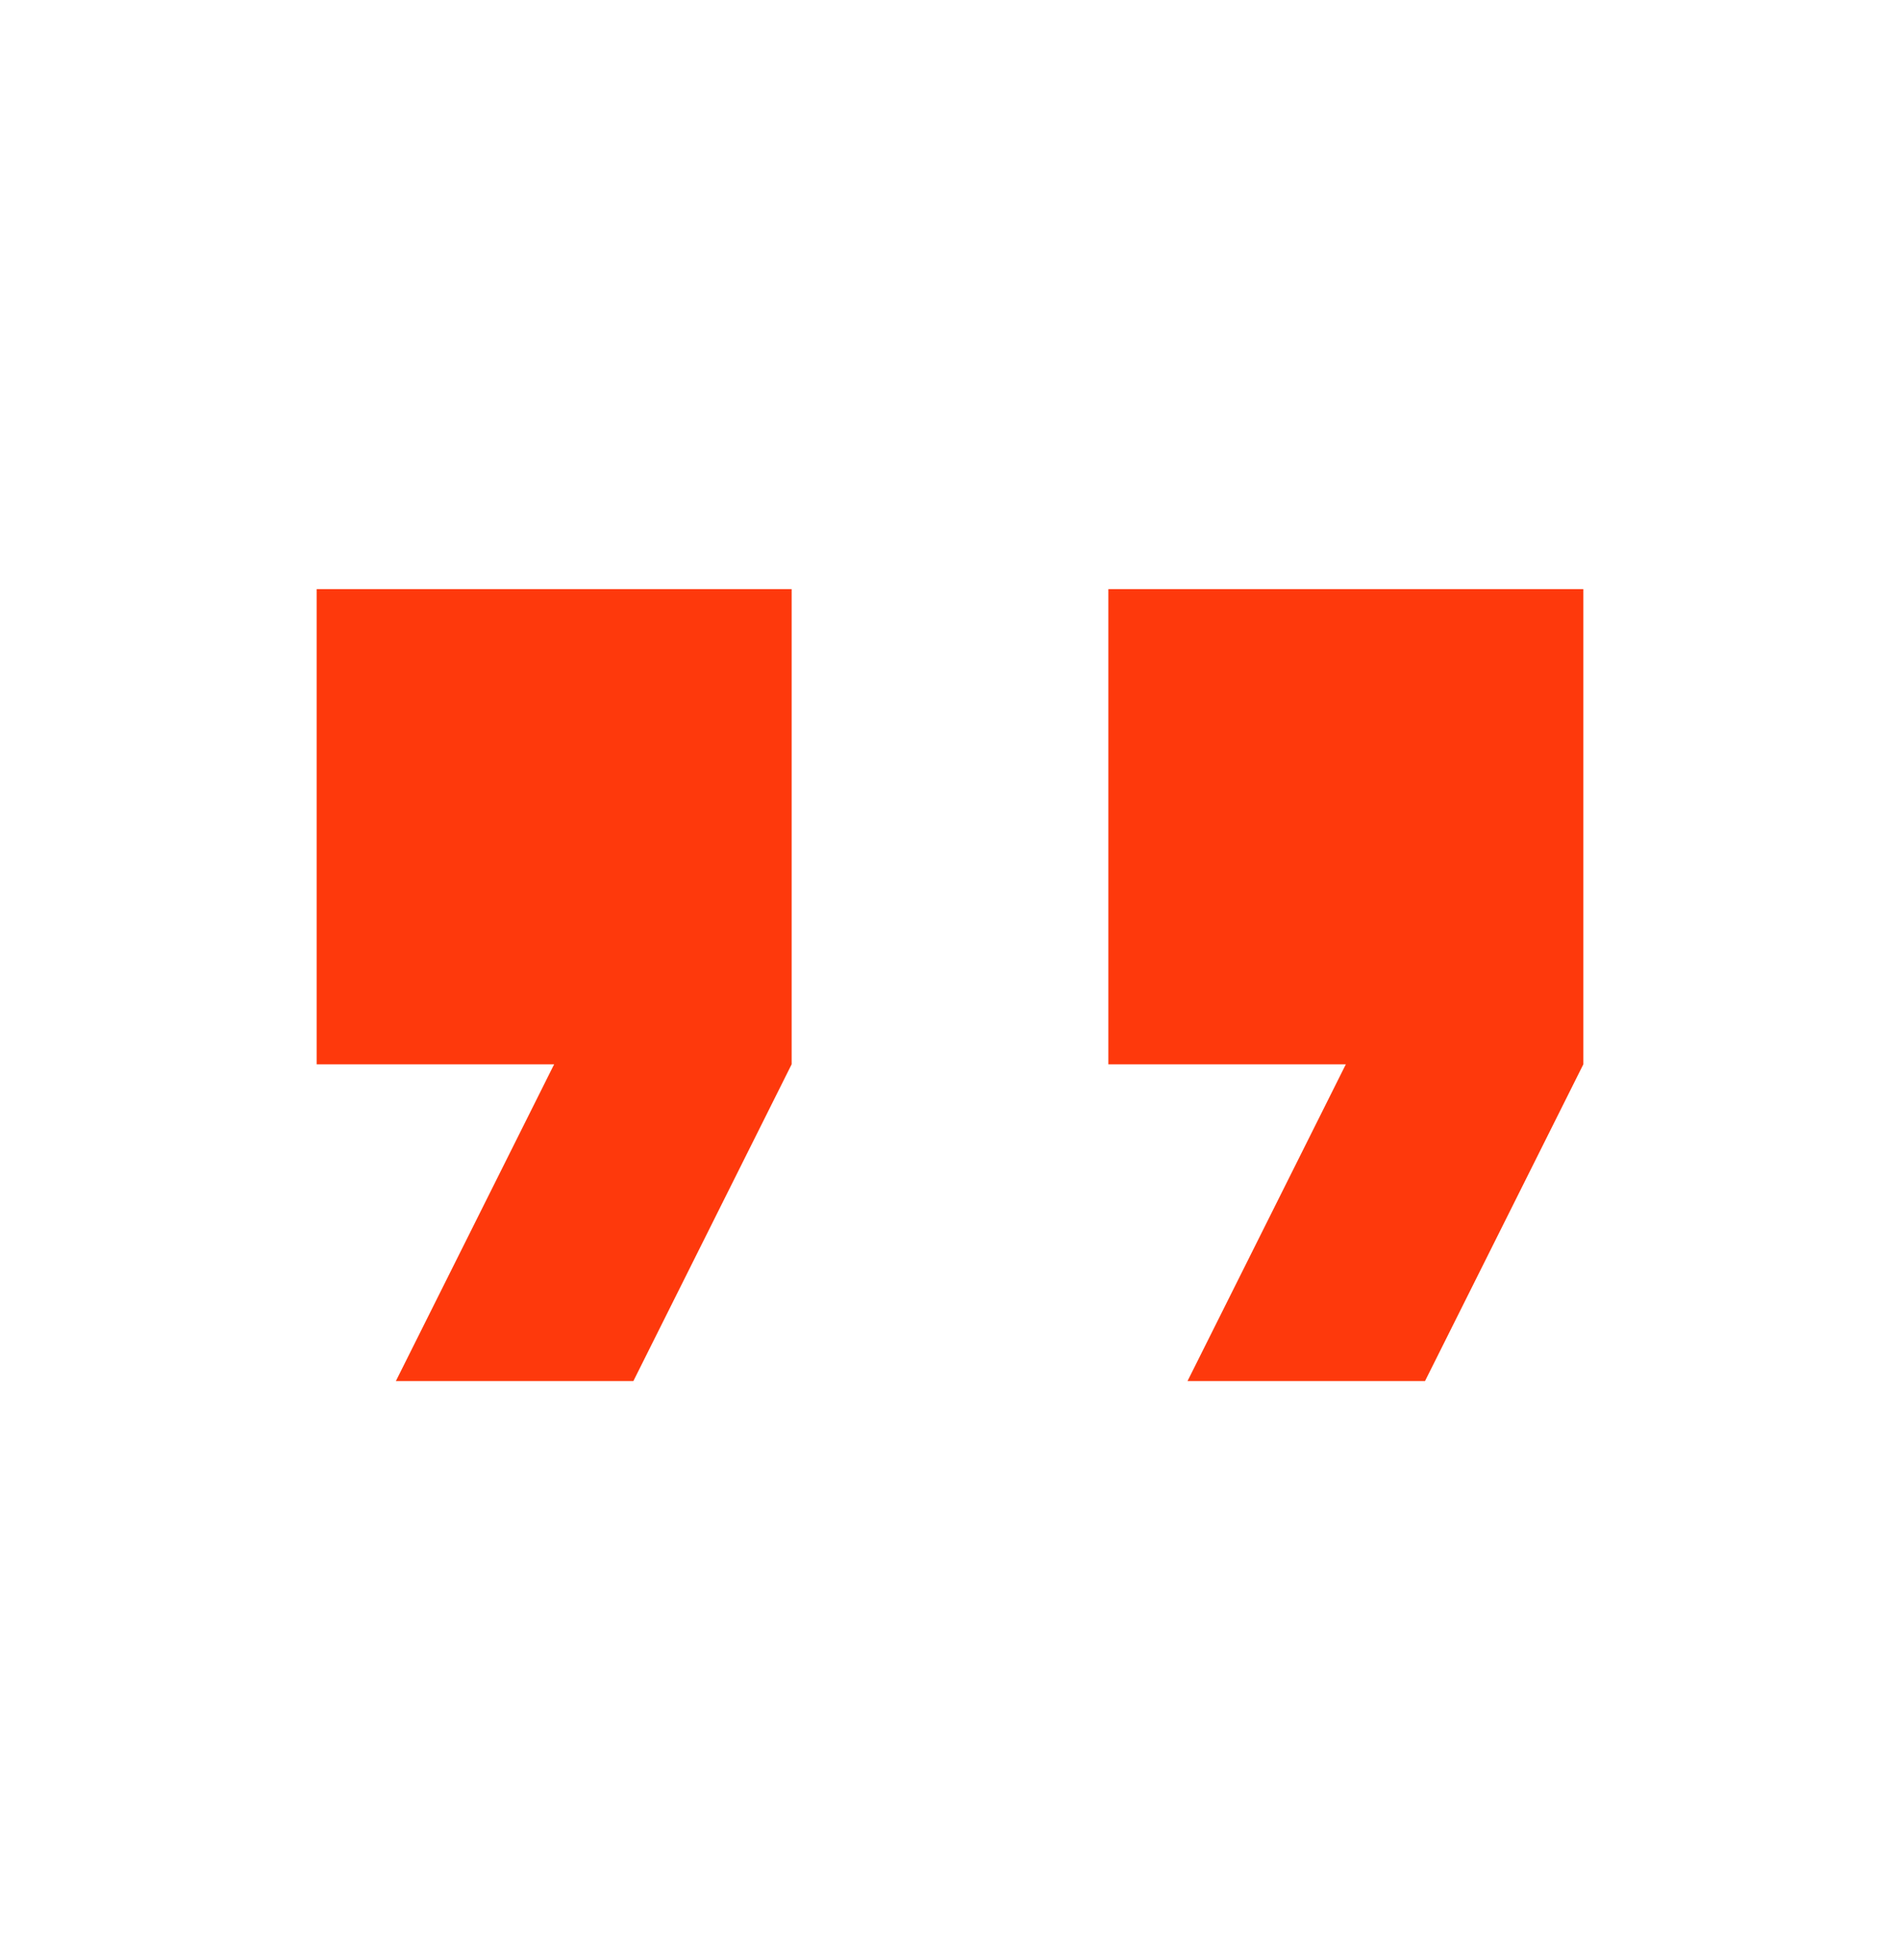 <svg width="32" height="33" viewBox="0 0 32 33" fill="none" xmlns="http://www.w3.org/2000/svg">
<g id="Quote Icon">
<path id="Vector" d="M6.667 23.252H10.667L13.333 17.918V9.918H5.333V17.918H9.333L6.667 23.252ZM20 23.252H24L26.667 17.918V9.918H18.667V17.918H22.667L20 23.252Z" fill="#FE390C"/>
</g>
</svg>
